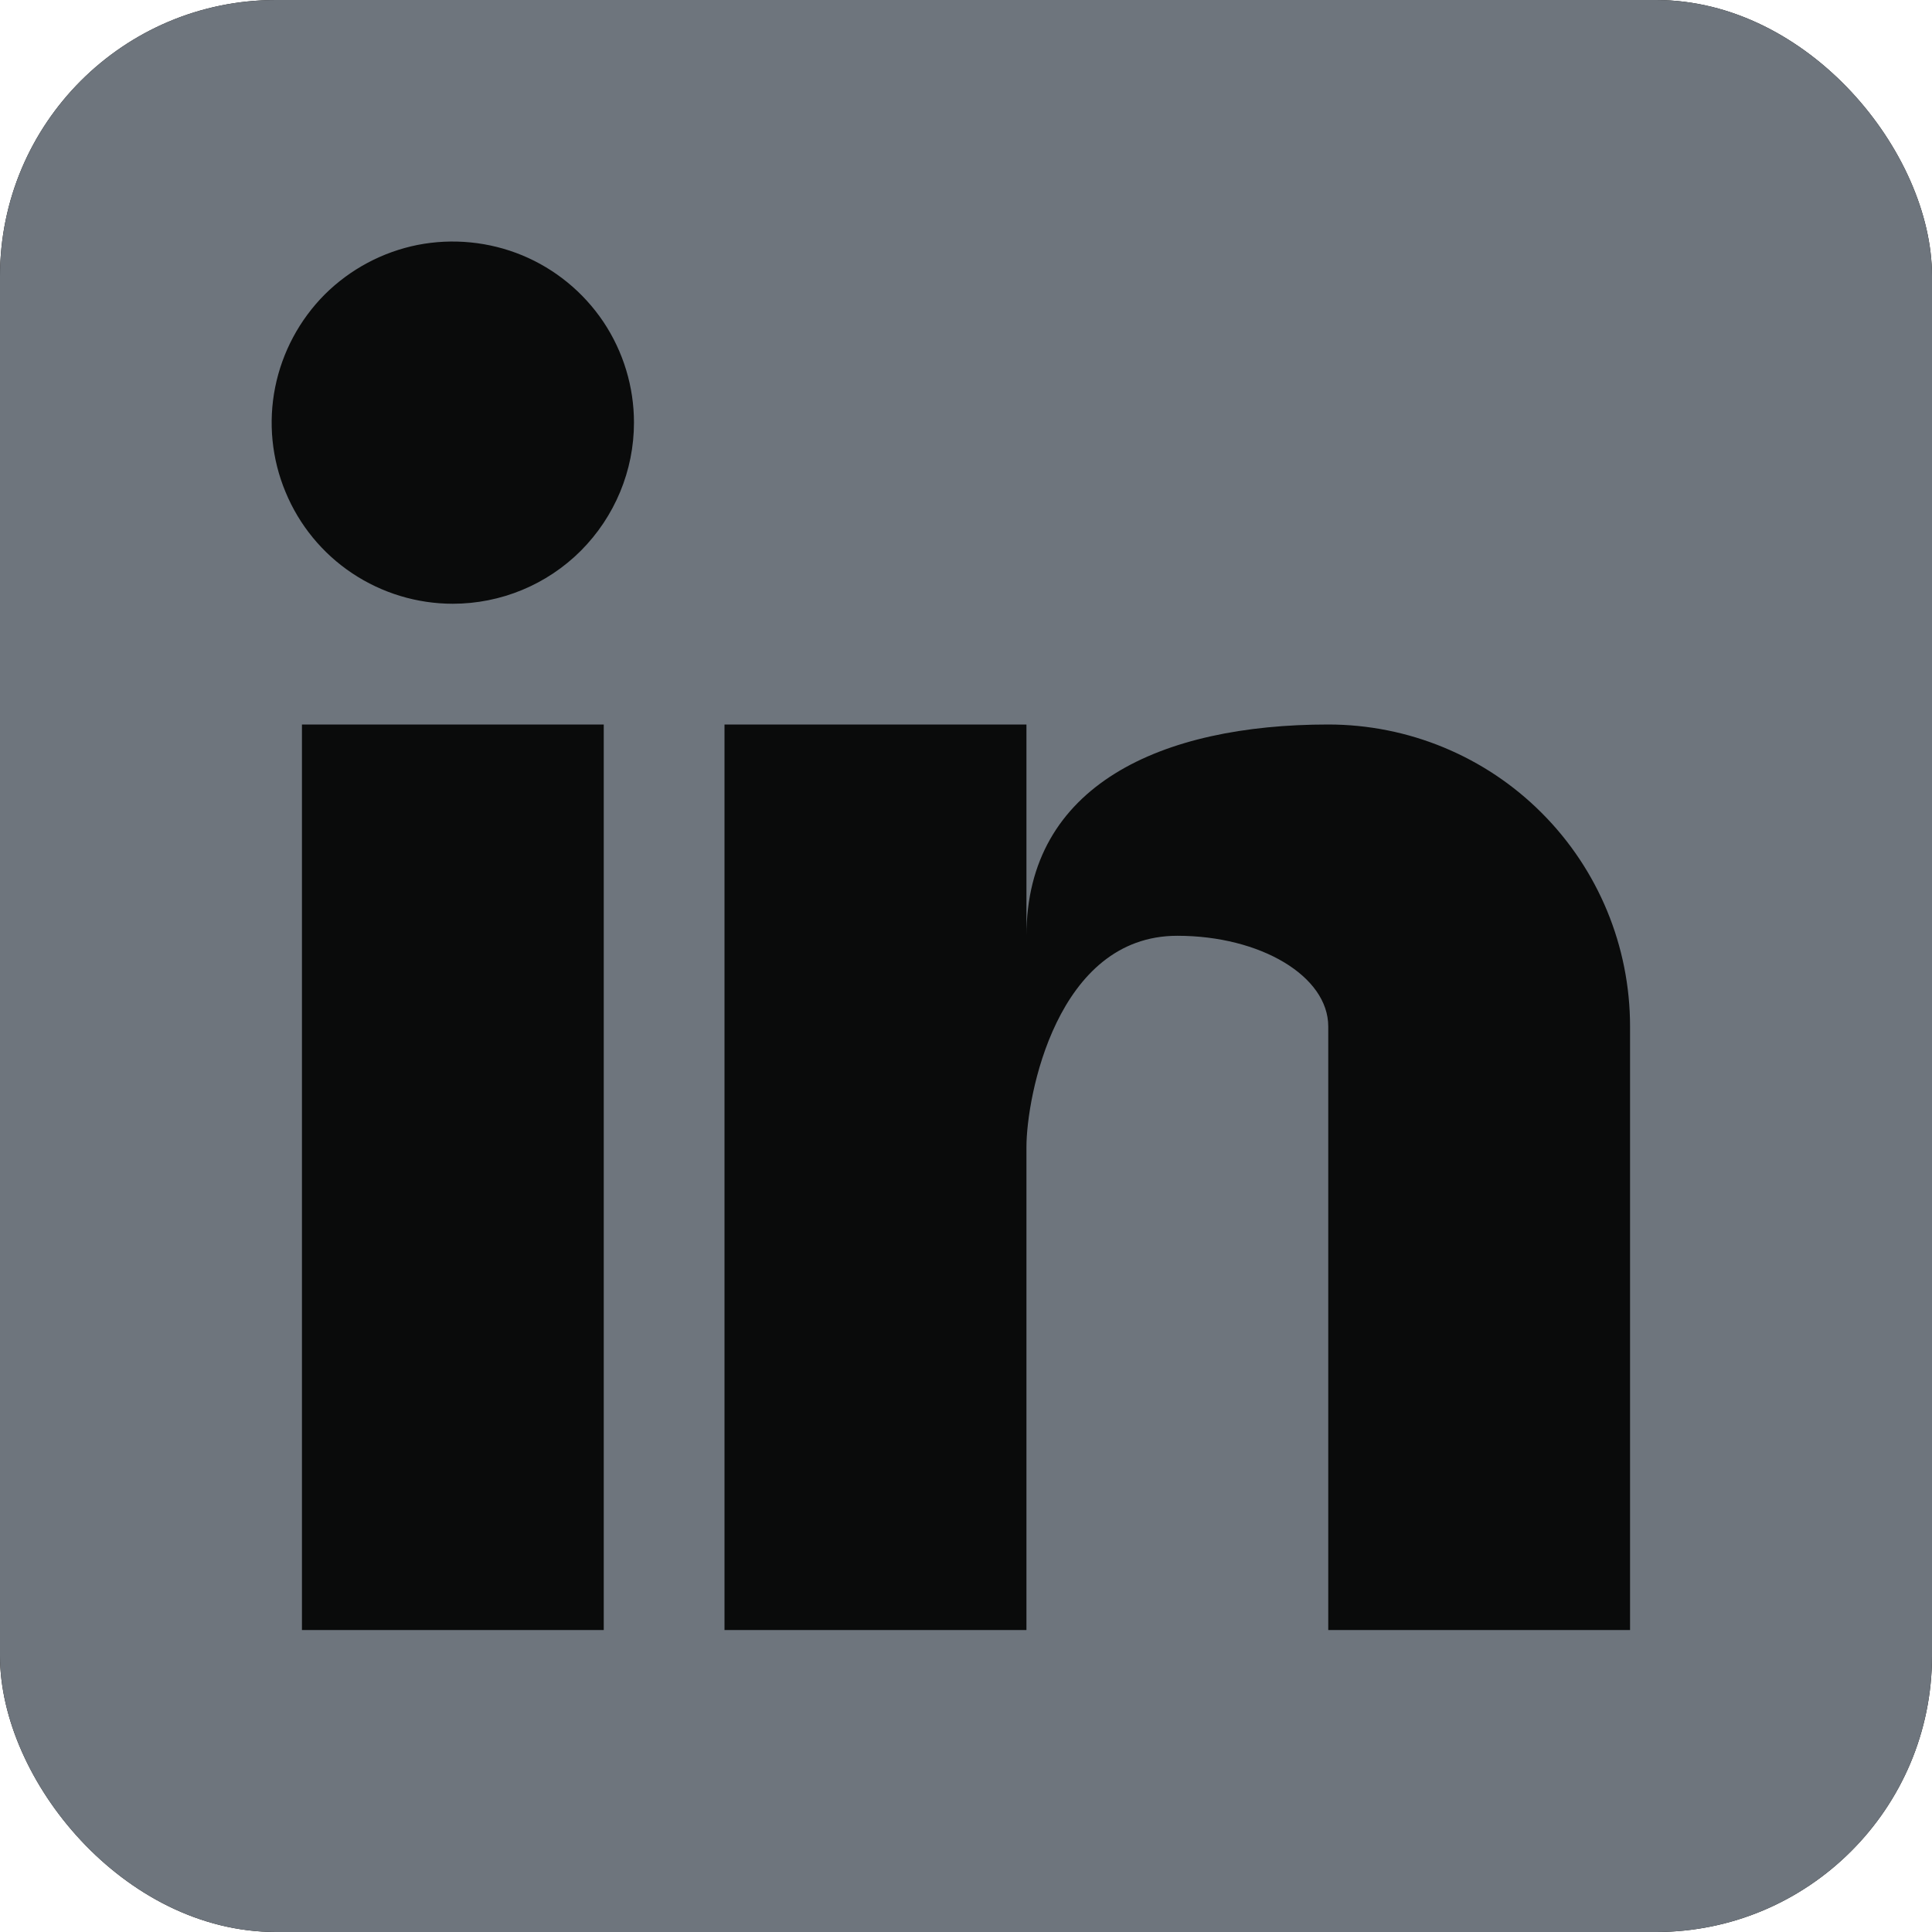 <svg width="14" height="14" viewBox="0 0 14 14" fill="none" xmlns="http://www.w3.org/2000/svg">
<g clip-path="url(#clip0_2234_7606)">
<rect width="14" height="14" rx="2" fill="#0A0B0B"/>
<path d="M13.125 0H0.875C0.643 0 0.42 0.092 0.256 0.256C0.092 0.42 0 0.643 0 0.875V13.125C0 13.357 0.092 13.58 0.256 13.744C0.42 13.908 0.643 14 0.875 14H13.125C13.357 14 13.58 13.908 13.744 13.744C13.908 13.58 14 13.357 14 13.125V0.875C14 0.643 13.908 0.42 13.744 0.256C13.58 0.092 13.357 0 13.125 0ZM4.375 11.812H2.188V5.25H4.375V11.812ZM3.281 4.375C3.022 4.375 2.768 4.298 2.552 4.154C2.336 4.01 2.168 3.805 2.069 3.565C1.969 3.325 1.943 3.061 1.994 2.806C2.045 2.552 2.17 2.318 2.353 2.134C2.537 1.951 2.771 1.826 3.025 1.775C3.28 1.725 3.544 1.751 3.784 1.85C4.023 1.949 4.228 2.117 4.373 2.333C4.517 2.549 4.594 2.803 4.594 3.062C4.594 3.411 4.455 3.744 4.209 3.991C3.963 4.237 3.629 4.375 3.281 4.375ZM11.812 11.812H9.625V7.438C9.625 7.074 9.135 6.781 8.531 6.781C7.656 6.781 7.438 7.949 7.438 8.312V11.812H5.25V5.25H7.438V6.781C7.438 5.688 8.418 5.25 9.625 5.25C10.205 5.25 10.762 5.48 11.172 5.891C11.582 6.301 11.812 6.857 11.812 7.438V11.812Z" fill="#6E757D"/>
</g>
<defs>
<clipPath id="clip0_2234_7606">
<rect width="14" height="14" rx="2" fill="white"/>
</clipPath>
</defs>
</svg>
